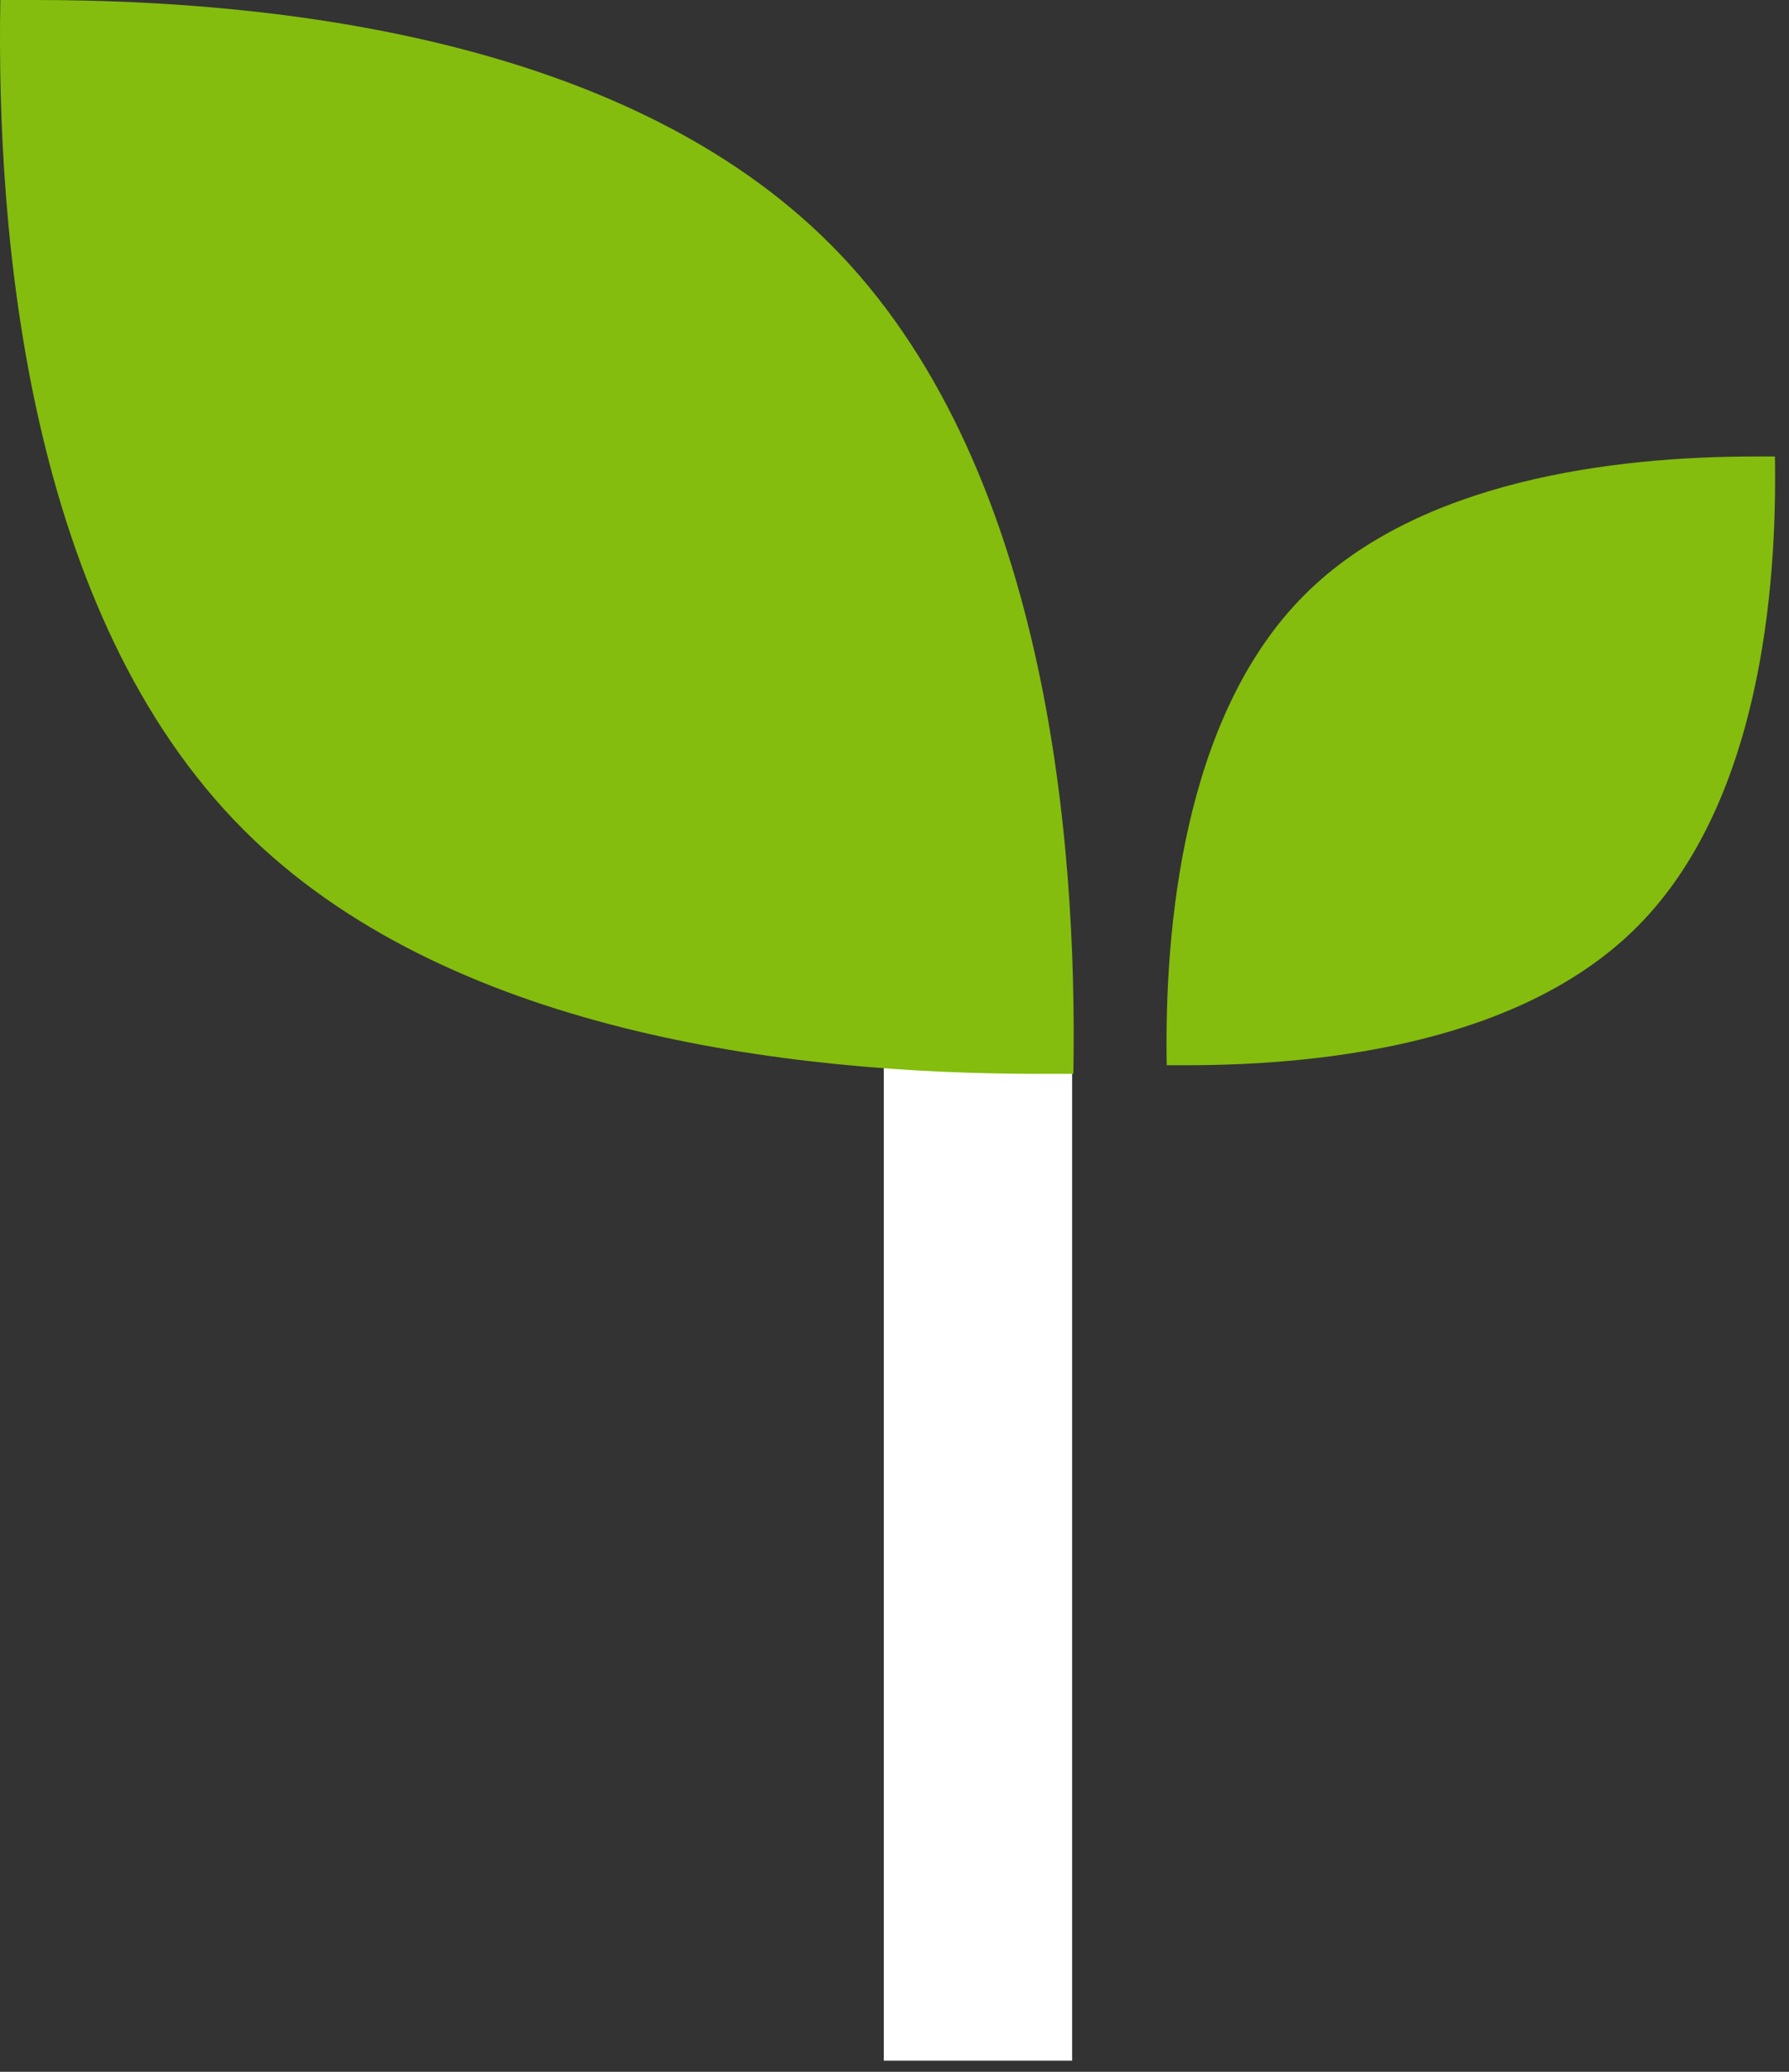 <svg width="38" height="44" viewBox="0 0 38 44" fill="none" xmlns="http://www.w3.org/2000/svg">
<rect x="0" y="0" width="38" height="44" fill="#333333" stroke="none"/>
<path d="M22.773 43.764V21.764H18.773V31.389V43.764H22.773Z" fill="white"/>
<path d="M25.203 22.623C28.227 22.623 32.345 22.115 34.771 19.686C37.374 17.082 37.751 12.538 37.701 9.695C37.563 9.695 37.424 9.695 37.28 9.695C34.256 9.695 30.138 10.204 27.711 12.632C25.109 15.23 24.731 19.78 24.782 22.623C24.92 22.623 25.058 22.623 25.203 22.623Z" fill="#84BD0D"/>
<path d="M22.056 22.806C16.721 22.806 9.457 21.91 5.176 17.625C0.584 13.031 -0.081 5.015 0.007 0C0.251 0 0.495 0 0.75 0C6.085 0 13.35 0.897 17.631 5.181C22.222 9.765 22.888 17.791 22.799 22.806C22.555 22.806 22.311 22.806 22.056 22.806Z" fill="#84BD0D"/>
</svg>
